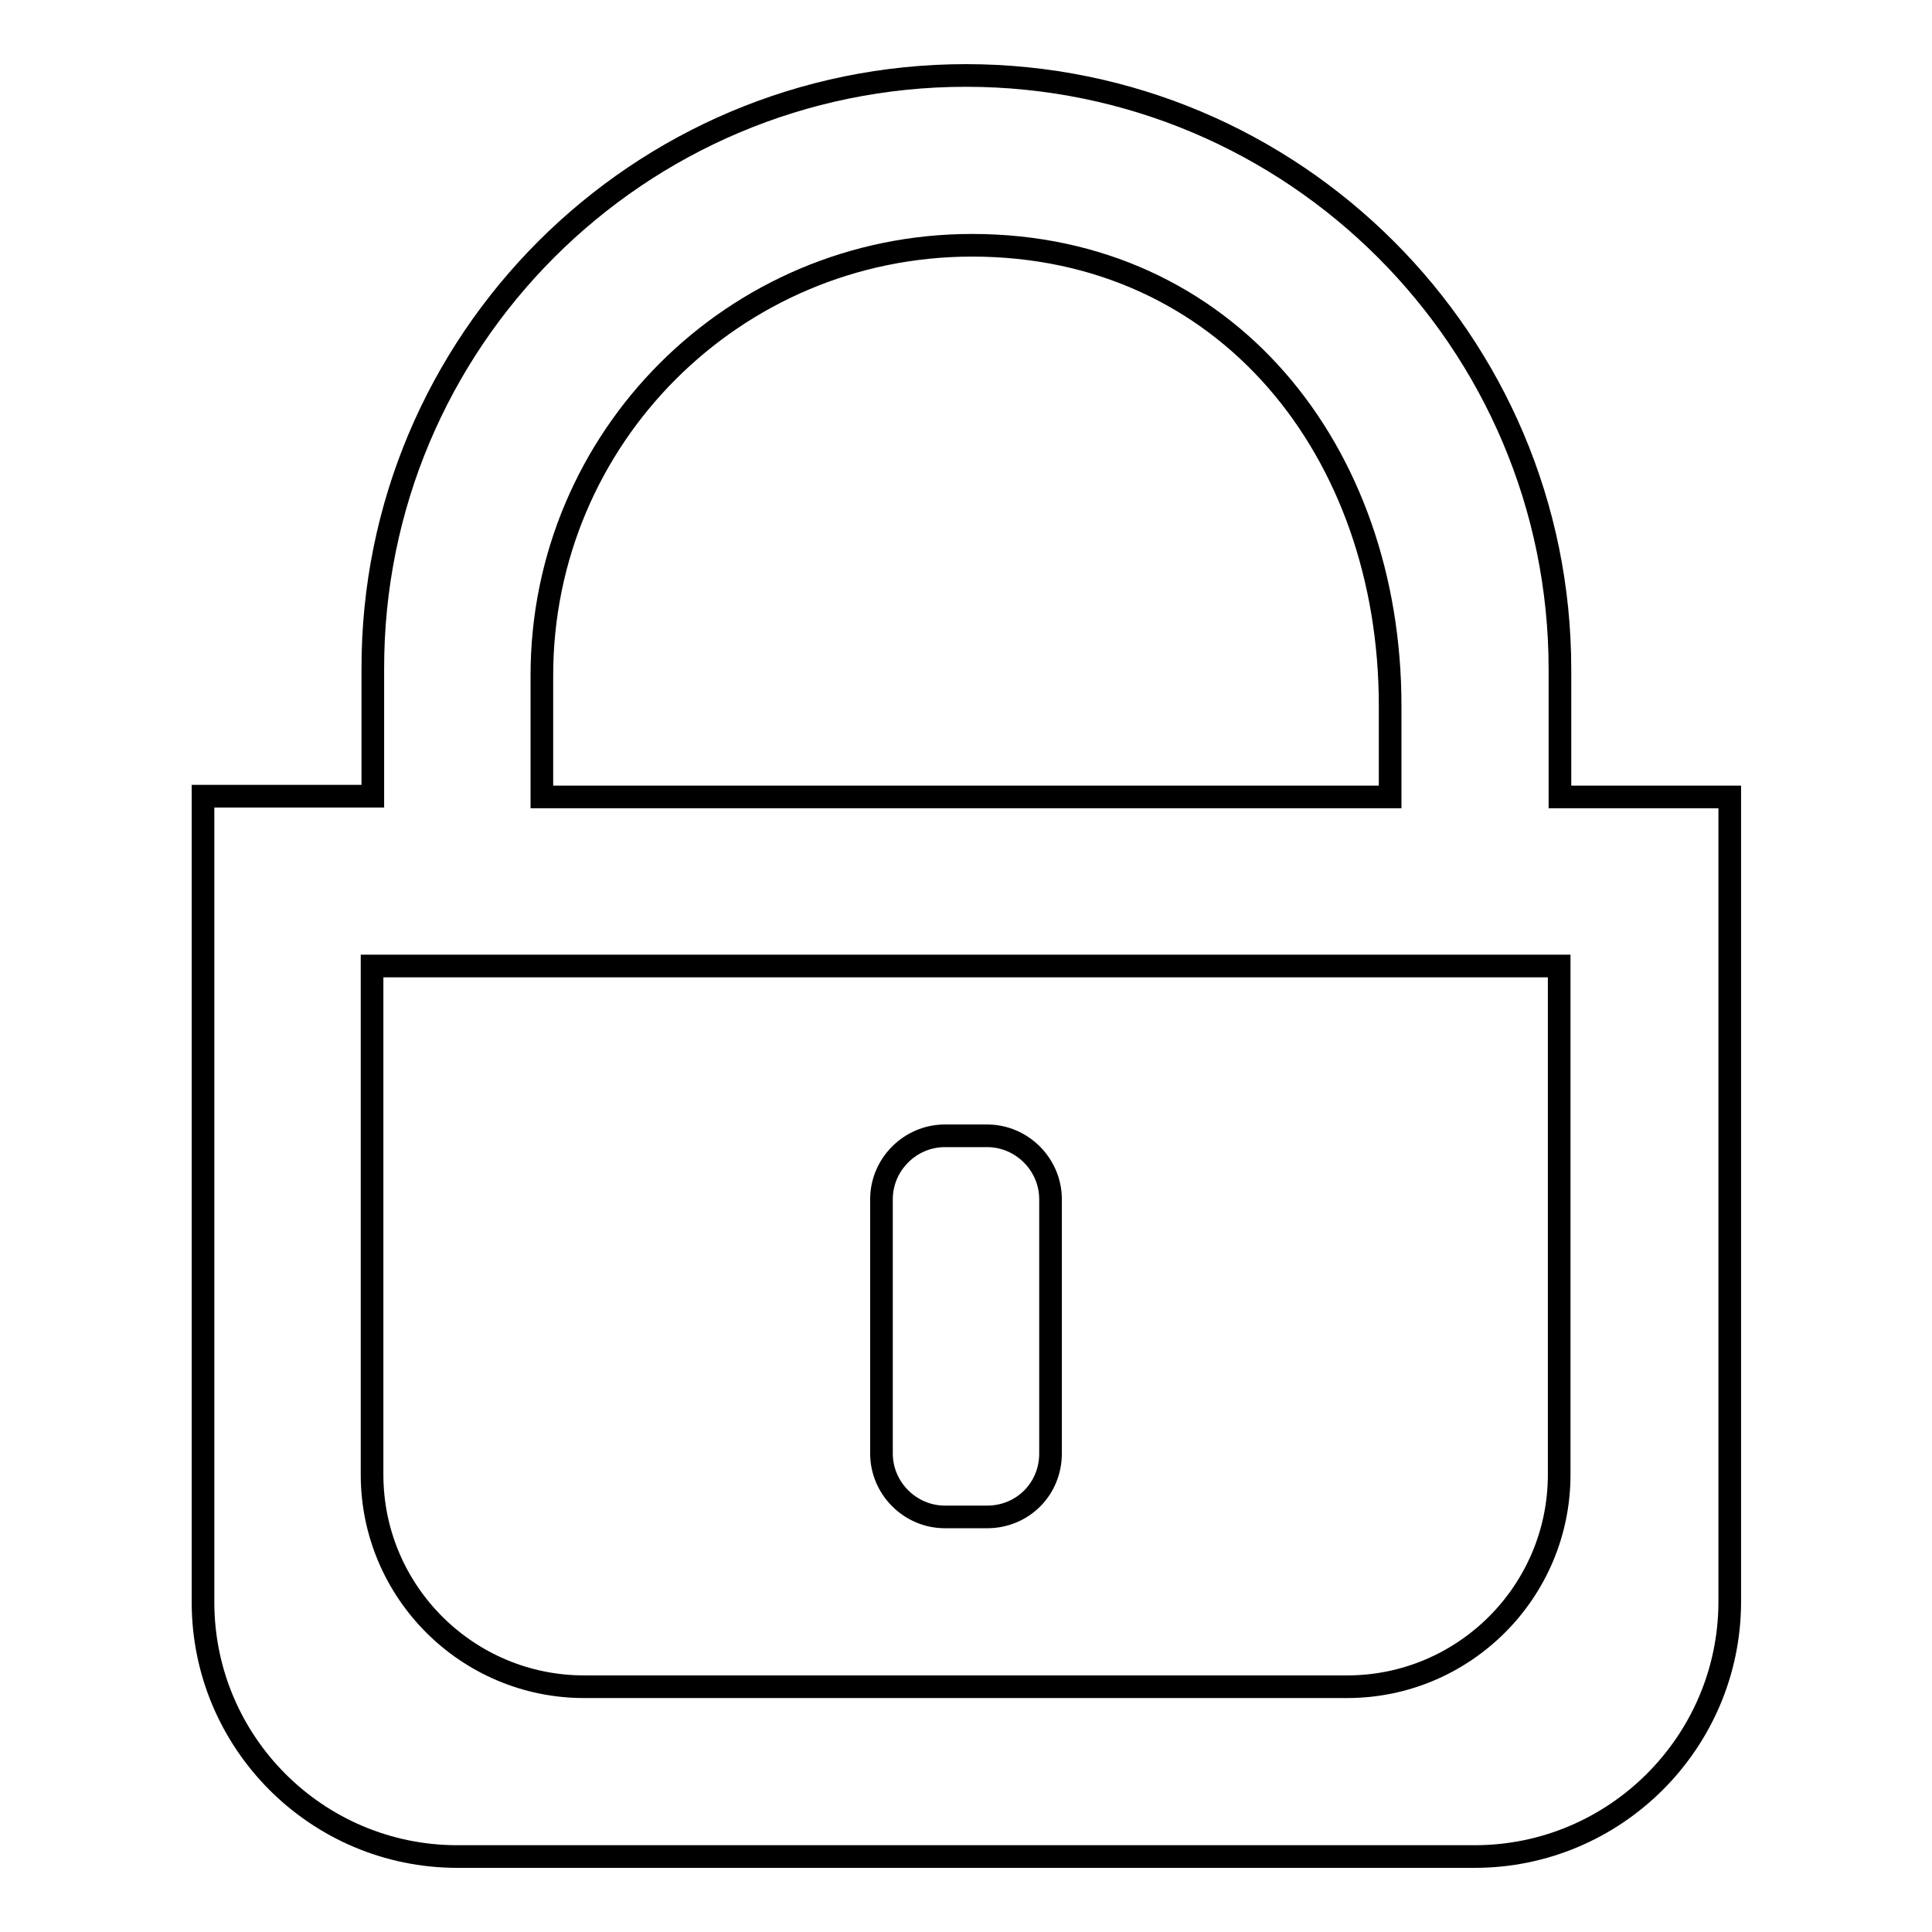 <?xml version="1.0" encoding="utf-8"?>
<!-- Svg Vector Icons : http://www.onlinewebfonts.com/icon -->
<!DOCTYPE svg PUBLIC "-//W3C//DTD SVG 1.1//EN" "http://www.w3.org/Graphics/SVG/1.1/DTD/svg11.dtd">
<svg version="1.1" xmlns="http://www.w3.org/2000/svg" xmlns:xlink="http://www.w3.org/1999/xlink" x="0px" y="0px" viewBox="0 0 256 256" enable-background="new 0 0 256 256" xml:space="preserve">
<g><g><path stroke-width="3" fill-opacity="0" stroke="#000000"  d="M195.4,246H60.6c-18.6,0-33.7-15.1-33.7-33.7V105.5h22.5V88.7C49.3,45.2,84.6,10,128,10c43.4,0,78.7,35.2,78.7,78.7v16.9h22.5v106.8C229.1,230.9,214,246,195.4,246z M49.3,195.4c0,15.5,12.6,28.1,28.1,28.1h101.1c15.5,0,28.1-12.6,28.1-28.1V128H49.3V195.4z M184.2,93.5c0-33.7-21.7-61-55.4-61c-31.5,0-57,25.5-57,57v16.1h112.4L184.2,93.5L184.2,93.5z M130.8,201h-5.6c-4.6,0-8.4-3.8-8.4-8.4v-33.7c0-4.6,3.8-8.4,8.4-8.4h5.6c4.6,0,8.4,3.8,8.4,8.4v33.7C139.2,197.3,135.5,201,130.8,201z"/></g></g>
</svg>